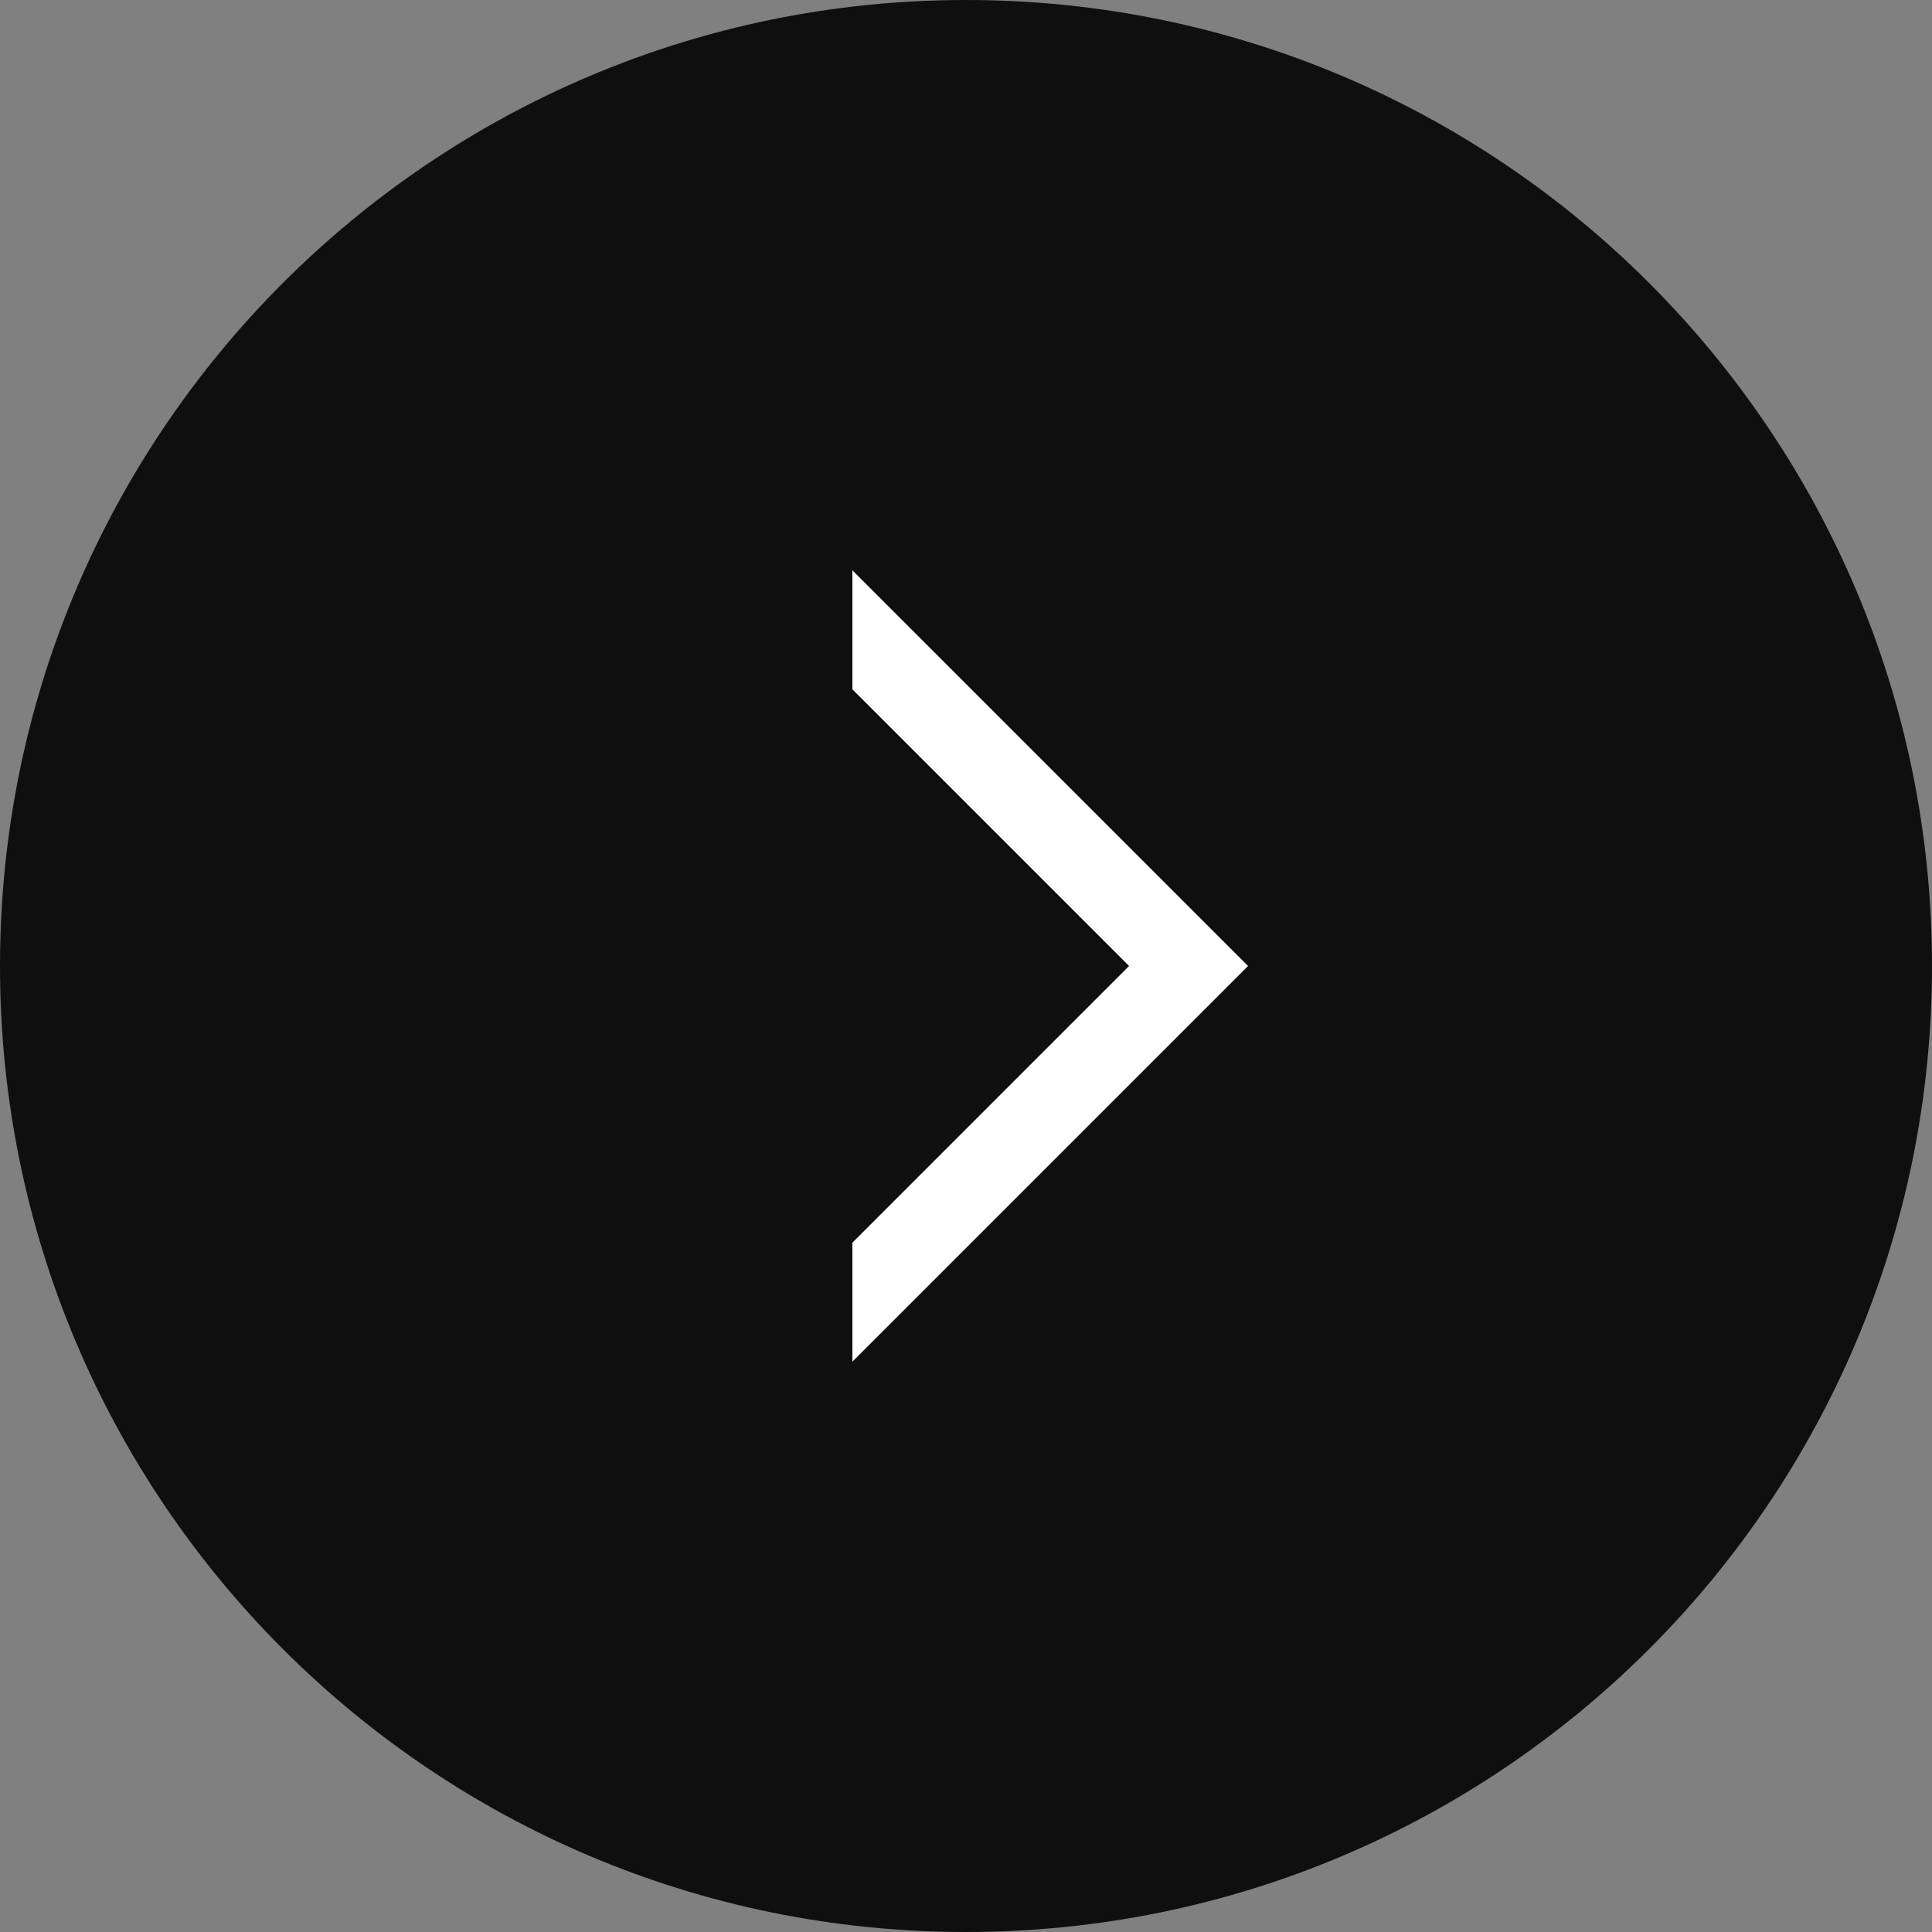 <svg width="25" height="25" viewBox="0 0 25 25" fill="none" xmlns="http://www.w3.org/2000/svg">
<rect x="0" y="0" width="25" height="25" fill="#808080" stroke="none"/>
<path d="M12.5 25C19.404 25 25 19.404 25 12.5C25 5.596 19.404 0 12.5 0C5.596 0 0 5.596 0 12.5C0 19.404 5.596 25 12.5 25Z" fill="#0F0F0F"/>
<path d="M11.03 16.08L14.61 12.5L11.03 8.92V7.38L16.15 12.5L11.03 17.62V16.08Z" fill="white"/>
</svg>
